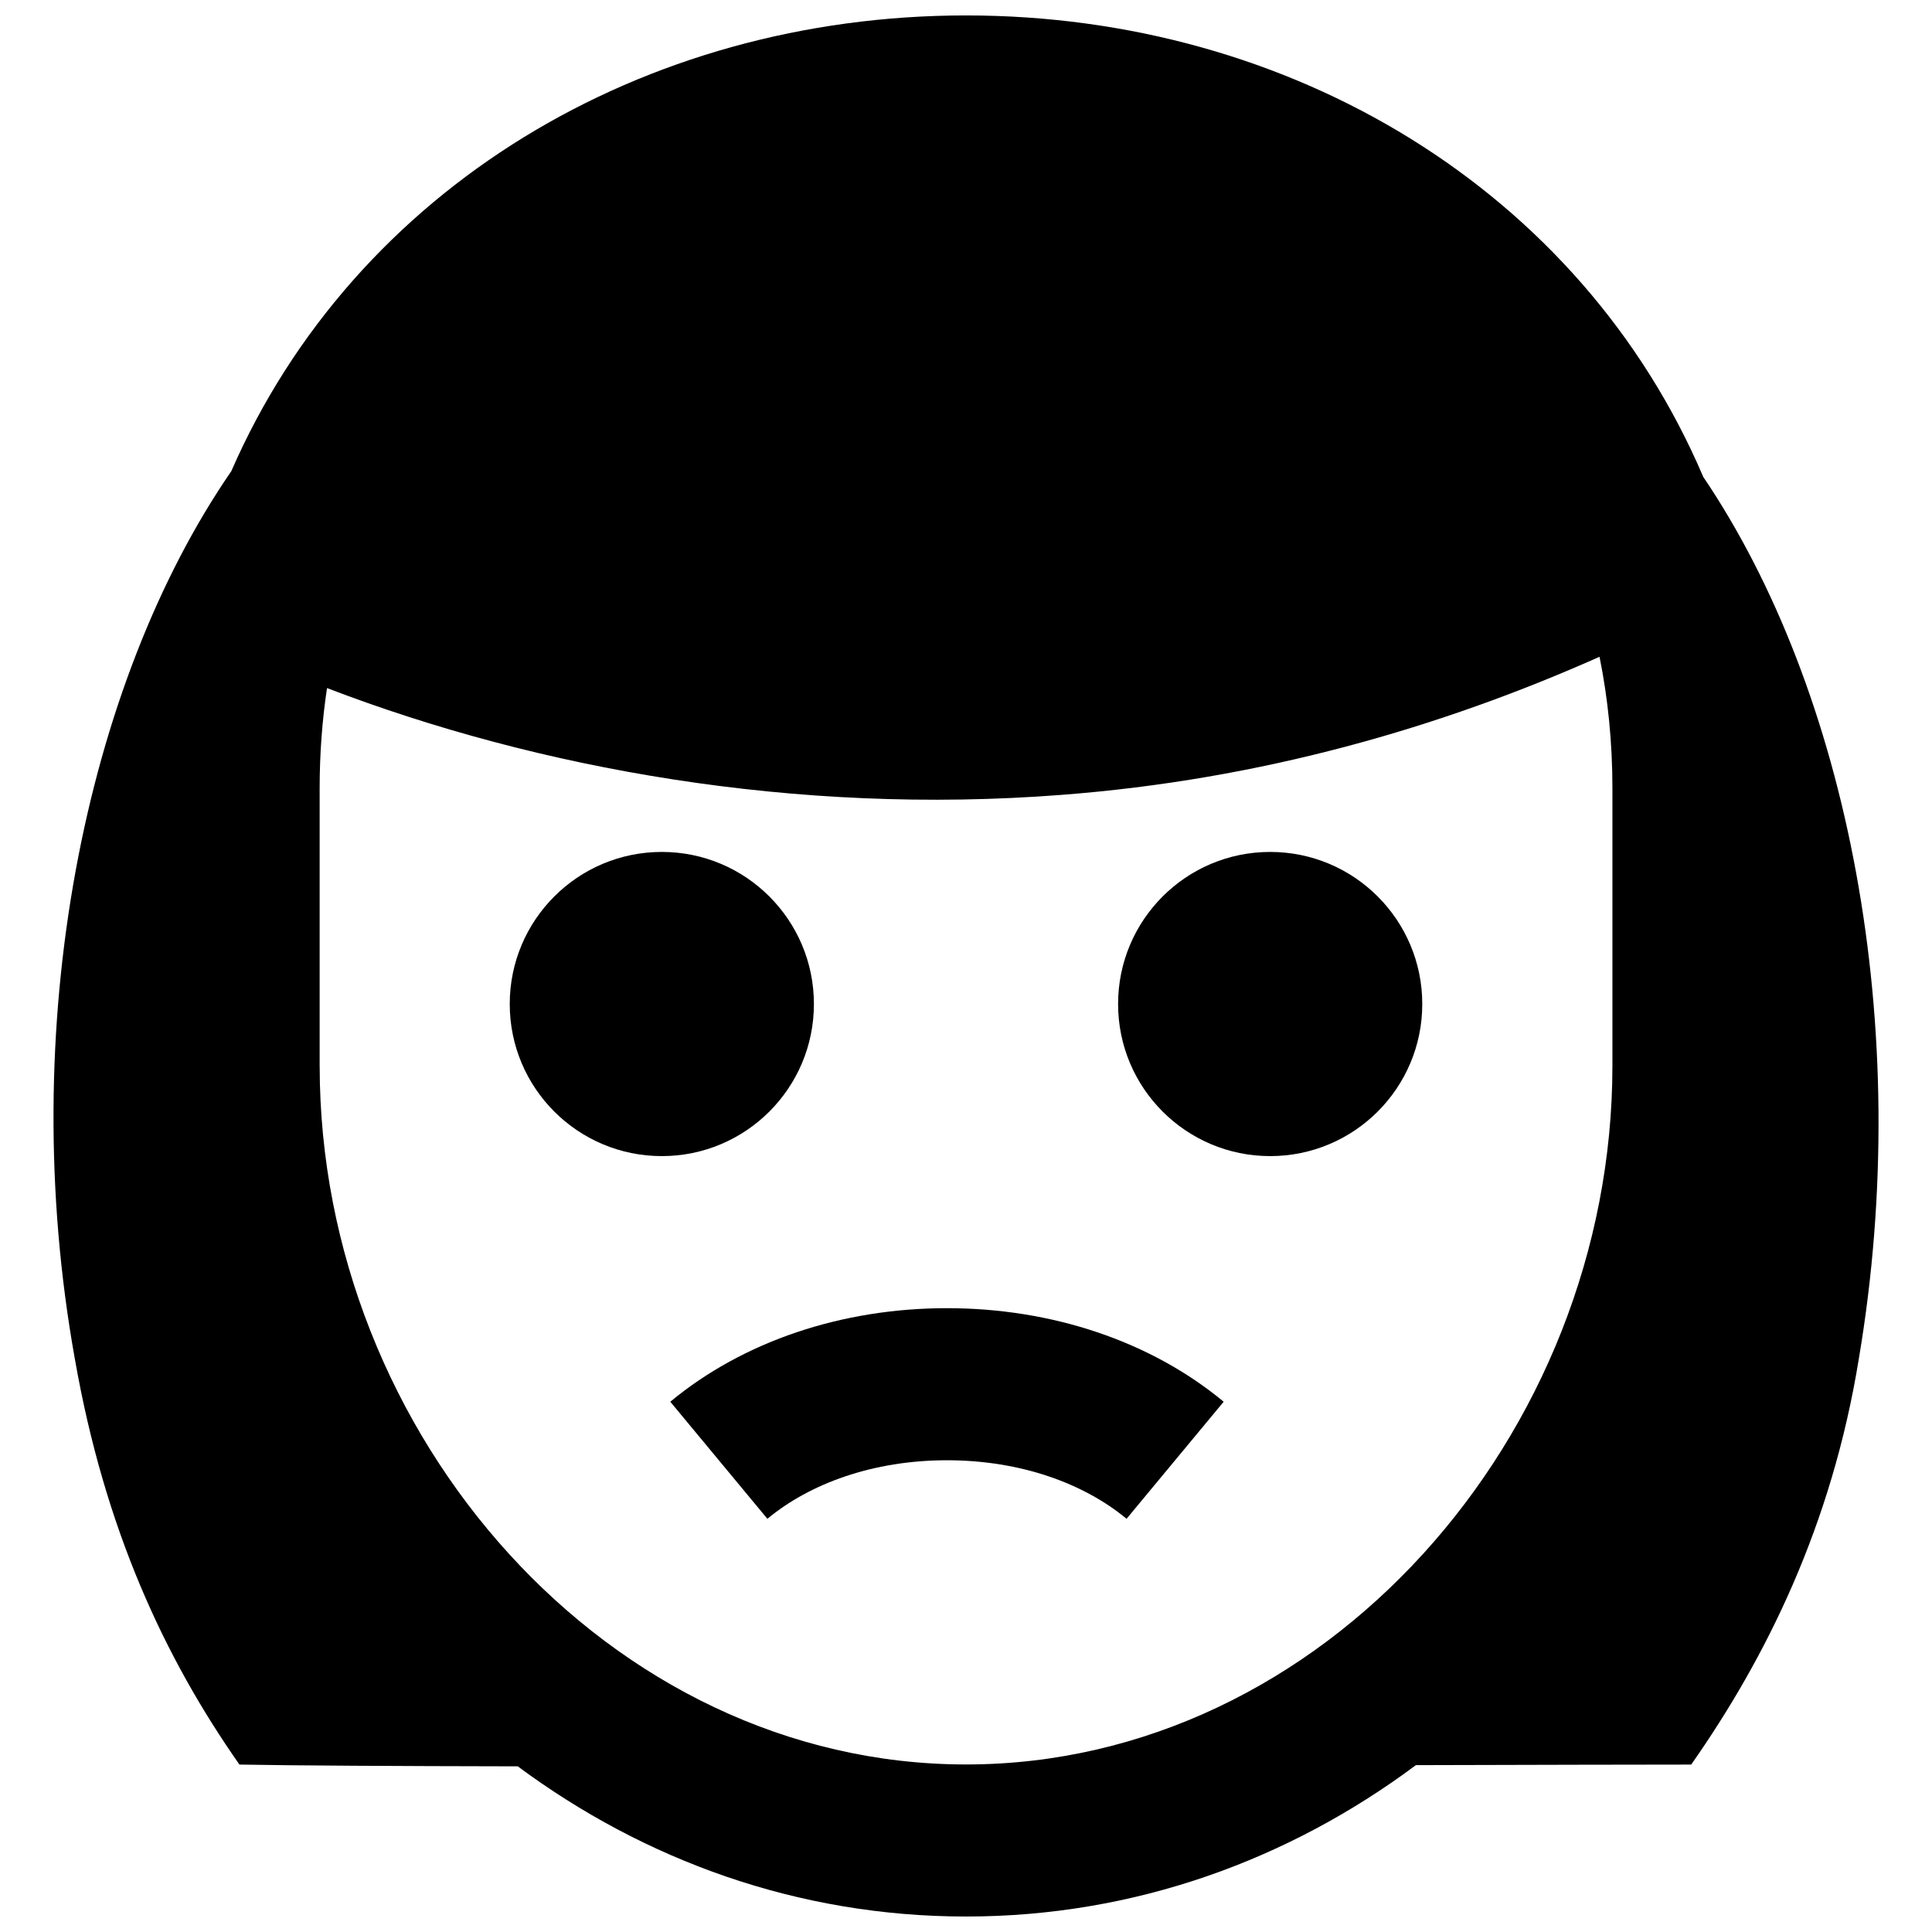 <?xml version="1.0" encoding="UTF-8"?>
<!-- Uploaded to: ICON Repo, www.iconrepo.com, Generator: ICON Repo Mixer Tools -->
<svg width="800px" height="800px" version="1.1" viewBox="144 144 512 512" xmlns="http://www.w3.org/2000/svg">
 <defs>
  <clipPath id="a">
   <path d="m158 148.09h484v503.81h-484z"/>
  </clipPath>
 </defs>
 <g clip-path="url(#a)">
  <path d="m595.34 270.32c38.25 56.512 56.148 145.62 41.273 233.74-7.141 44.16-24.594 79.266-44.426 107.57-13.609 0-39.988 0.066-72.961 0.152-33.555 25.004-74.371 40.117-119.22 40.117-44.664 0-85.324-14.984-118.8-39.801-32.617-0.059-59.125-0.199-73.754-0.469-19.832-28.309-35.695-62.281-43.629-107.57-15.754-87.801 2.539-178.64 41.465-235.18 32.723-74.984 109.13-120.79 194.72-120.79 86.133 0 162.96 46.387 195.34 122.22zm-366.63 156.13v-73.523c0-9.148 0.668-18.02 1.953-26.578 55.824 21.379 124.02 33.754 194.54 28.309 53.07-4.043 100.66-17.895 142.69-36.602 2.242 11.086 3.414 22.734 3.414 34.871v73.523c0 98.051-76.691 185.15-171.29 185.15-94.605 0-171.3-87.098-171.3-185.15z" fill-rule="evenodd"/>
 </g>
 <path d="m319.39 450.38c22.258 0 40.305-18.043 40.305-40.305 0-22.258-18.047-40.305-40.305-40.305-22.262 0-40.305 18.047-40.305 40.305 0 22.262 18.043 40.305 40.305 40.305z"/>
 <path d="m480.61 450.38c22.258 0 40.305-18.043 40.305-40.305 0-22.258-18.047-40.305-40.305-40.305-22.262 0-40.305 18.047-40.305 40.305 0 22.262 18.043 40.305 40.305 40.305z"/>
 <path d="m394.96 490.68c-27.82 0-54.008 8.773-73.324 24.793l25.73 31.023c11.199-9.289 27.953-15.512 47.594-15.512 19.641 0 36.395 6.223 47.59 15.512l25.734-31.023c-19.316-16.02-45.504-24.793-73.324-24.793z" fill-rule="evenodd"/>
</svg>